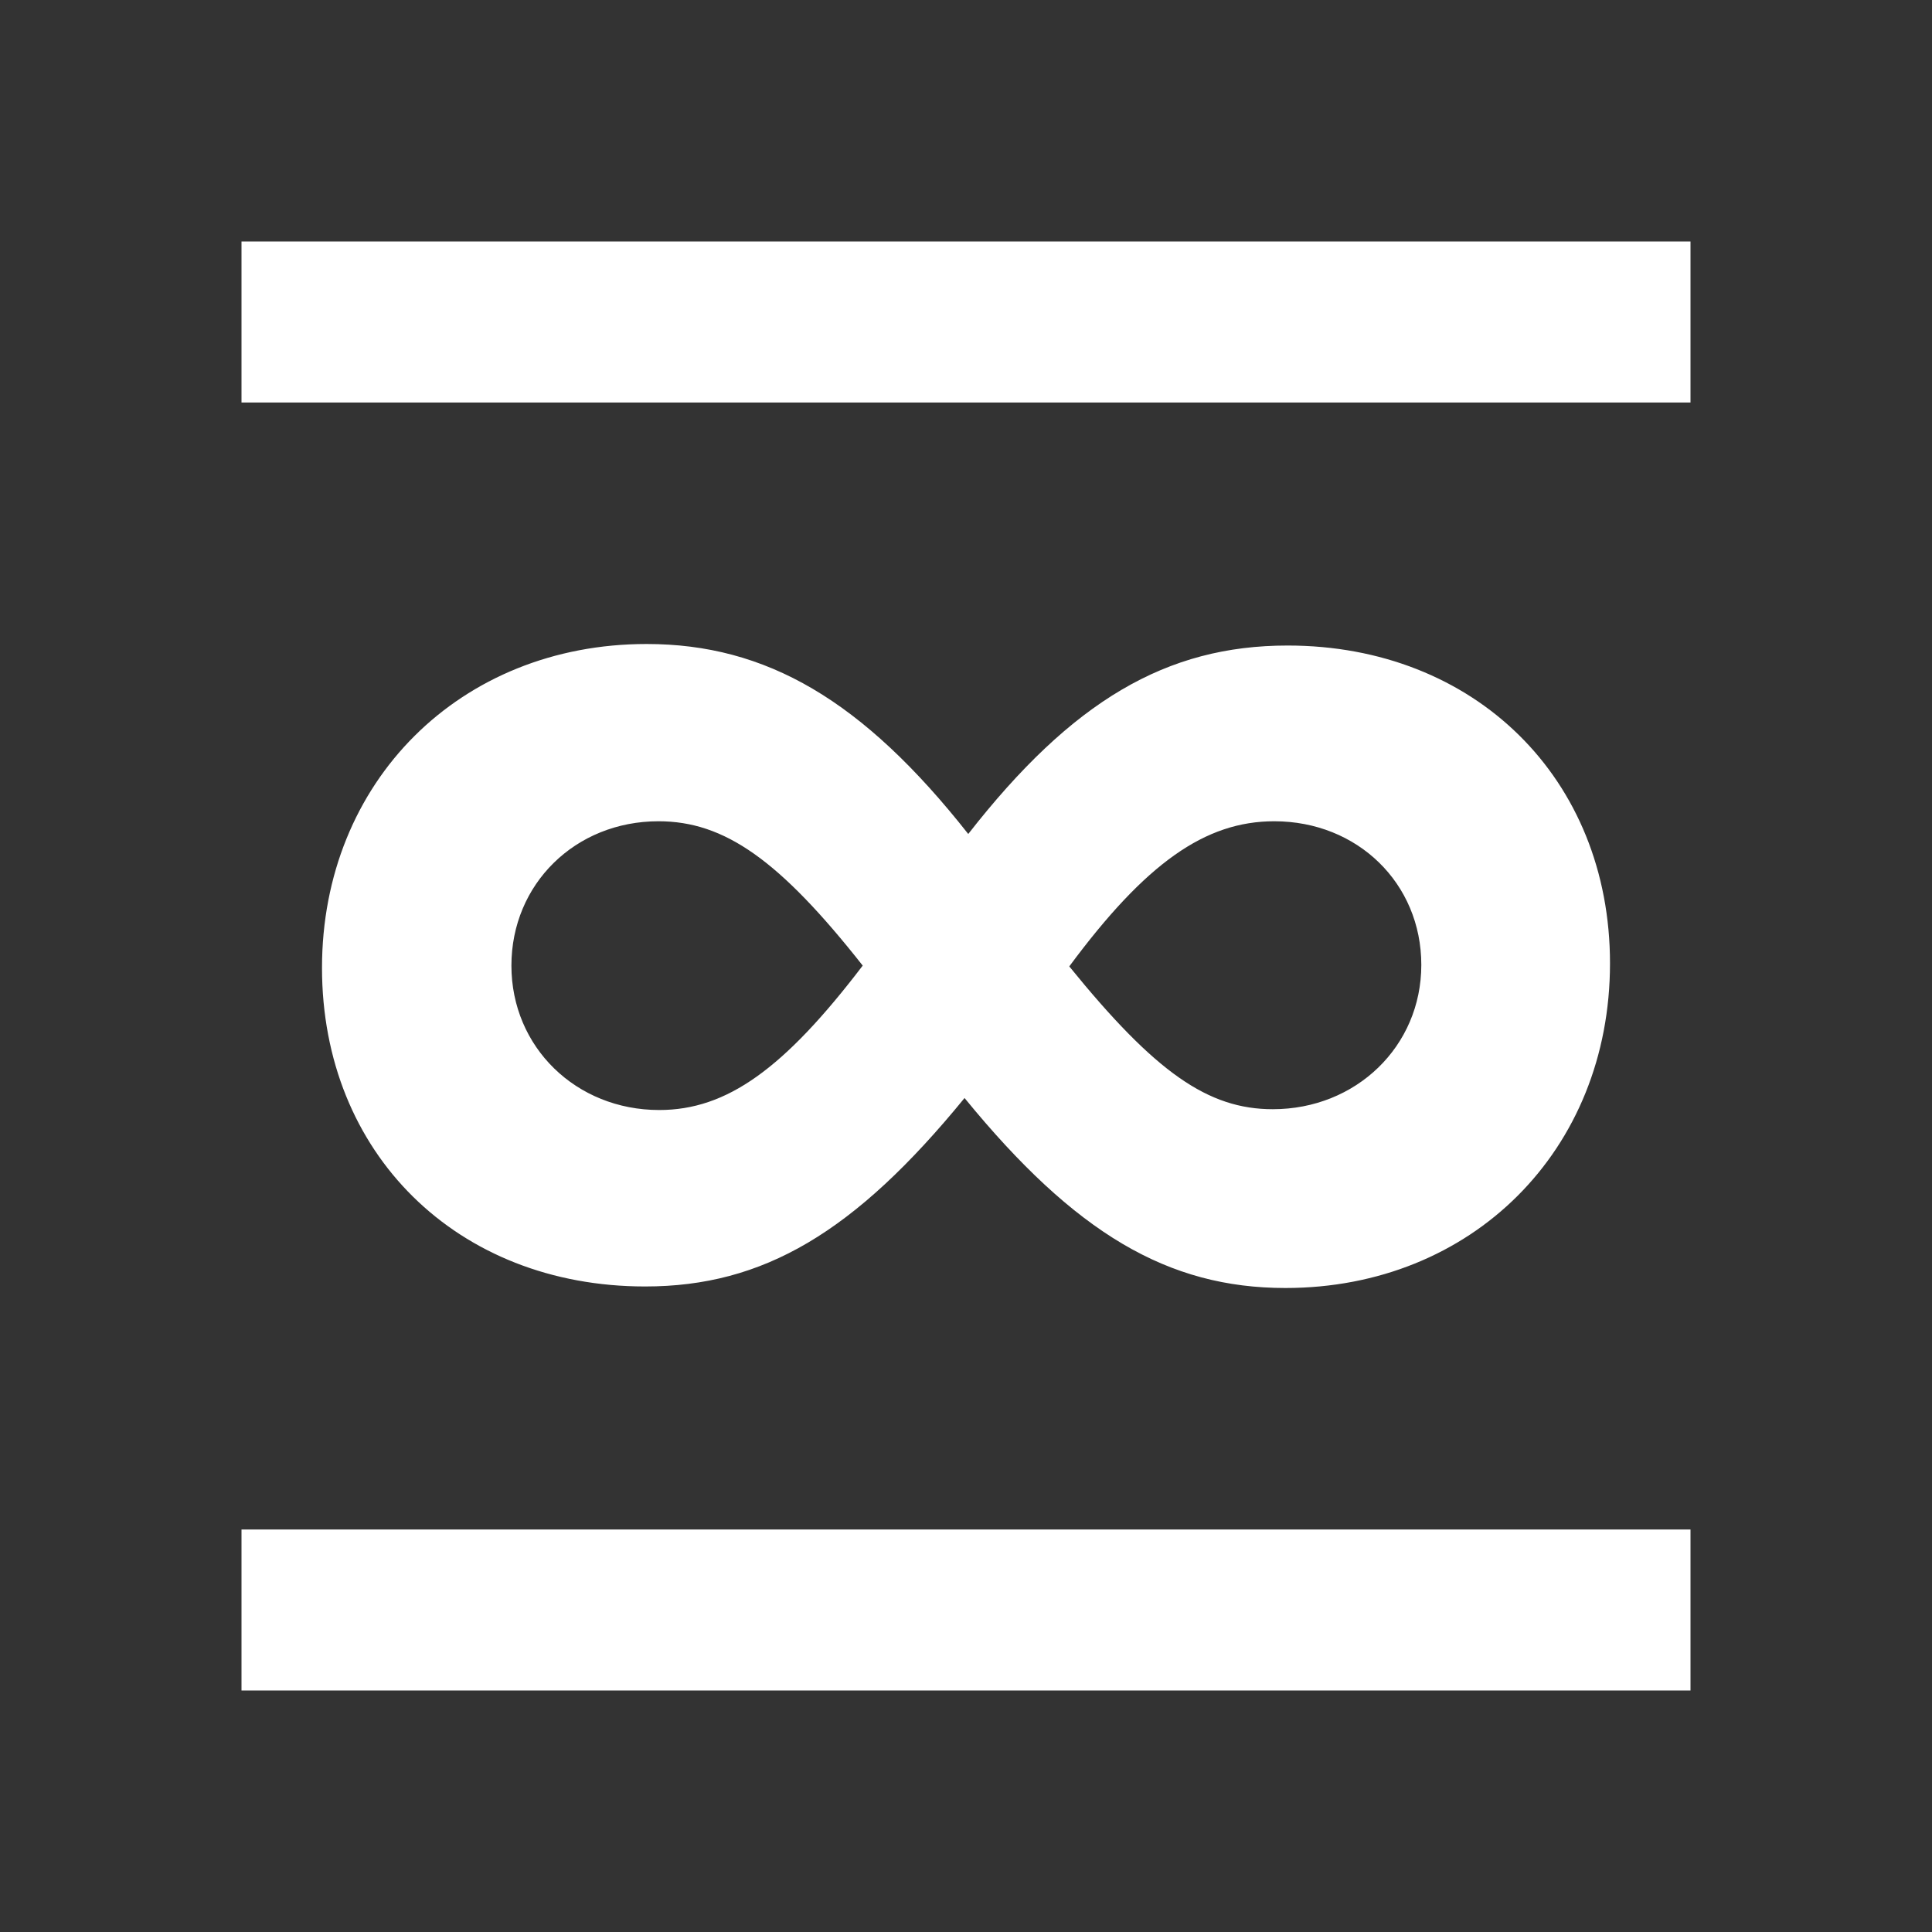 <?xml version="1.0" encoding="UTF-8"?>
<svg width="24px" height="24px" viewBox="0 0 24 24" version="1.1" xmlns="http://www.w3.org/2000/svg" xmlns:xlink="http://www.w3.org/1999/xlink">
    <rect x="0" y="0" width="24" height="24" fill="#333333" stroke="none"/>
    <!-- Generator: Sketch 61.2 (89653) - https://sketch.com -->
    <title>icons/infinite-timer</title>
    <desc>Created with Sketch.</desc>
    <g id="icons/infinite-timer" stroke="none" stroke-width="1" fill="none" fill-rule="evenodd">
        <g id="Group" transform="translate(3, 3)" fill="#FFFFFF">
            <rect id="Rectangle" x="0" y="16" width="18" height="2"></rect>
            <path d="M12.968,13 C15.284,13 17,11.29 17,8.967 C17,6.672 15.321,5.019 12.995,5.019 C11.491,5.019 10.319,5.706 9.028,7.36 C7.717,5.697 6.518,5 5.032,5 C2.716,5 1,6.71 1,9.023 C1,11.328 2.679,12.981 5.014,12.981 C6.481,12.981 7.616,12.312 8.982,10.64 C10.356,12.322 11.51,13 12.968,13 Z M5.189,10.789 C4.156,10.789 3.353,10.008 3.353,8.995 C3.353,7.983 4.146,7.202 5.18,7.202 C6.001,7.202 6.684,7.685 7.717,8.995 C6.739,10.278 6.029,10.789 5.189,10.789 Z M12.811,10.779 C12.008,10.779 11.353,10.324 10.283,9.005 C11.233,7.722 11.971,7.202 12.829,7.202 C13.863,7.202 14.656,7.973 14.656,8.986 C14.656,9.999 13.844,10.779 12.811,10.779 Z" id="∞" fill-rule="nonzero"></path>
            <rect id="Rectangle" x="0" y="0" width="18" height="2"></rect>
        </g>
    </g>
</svg>